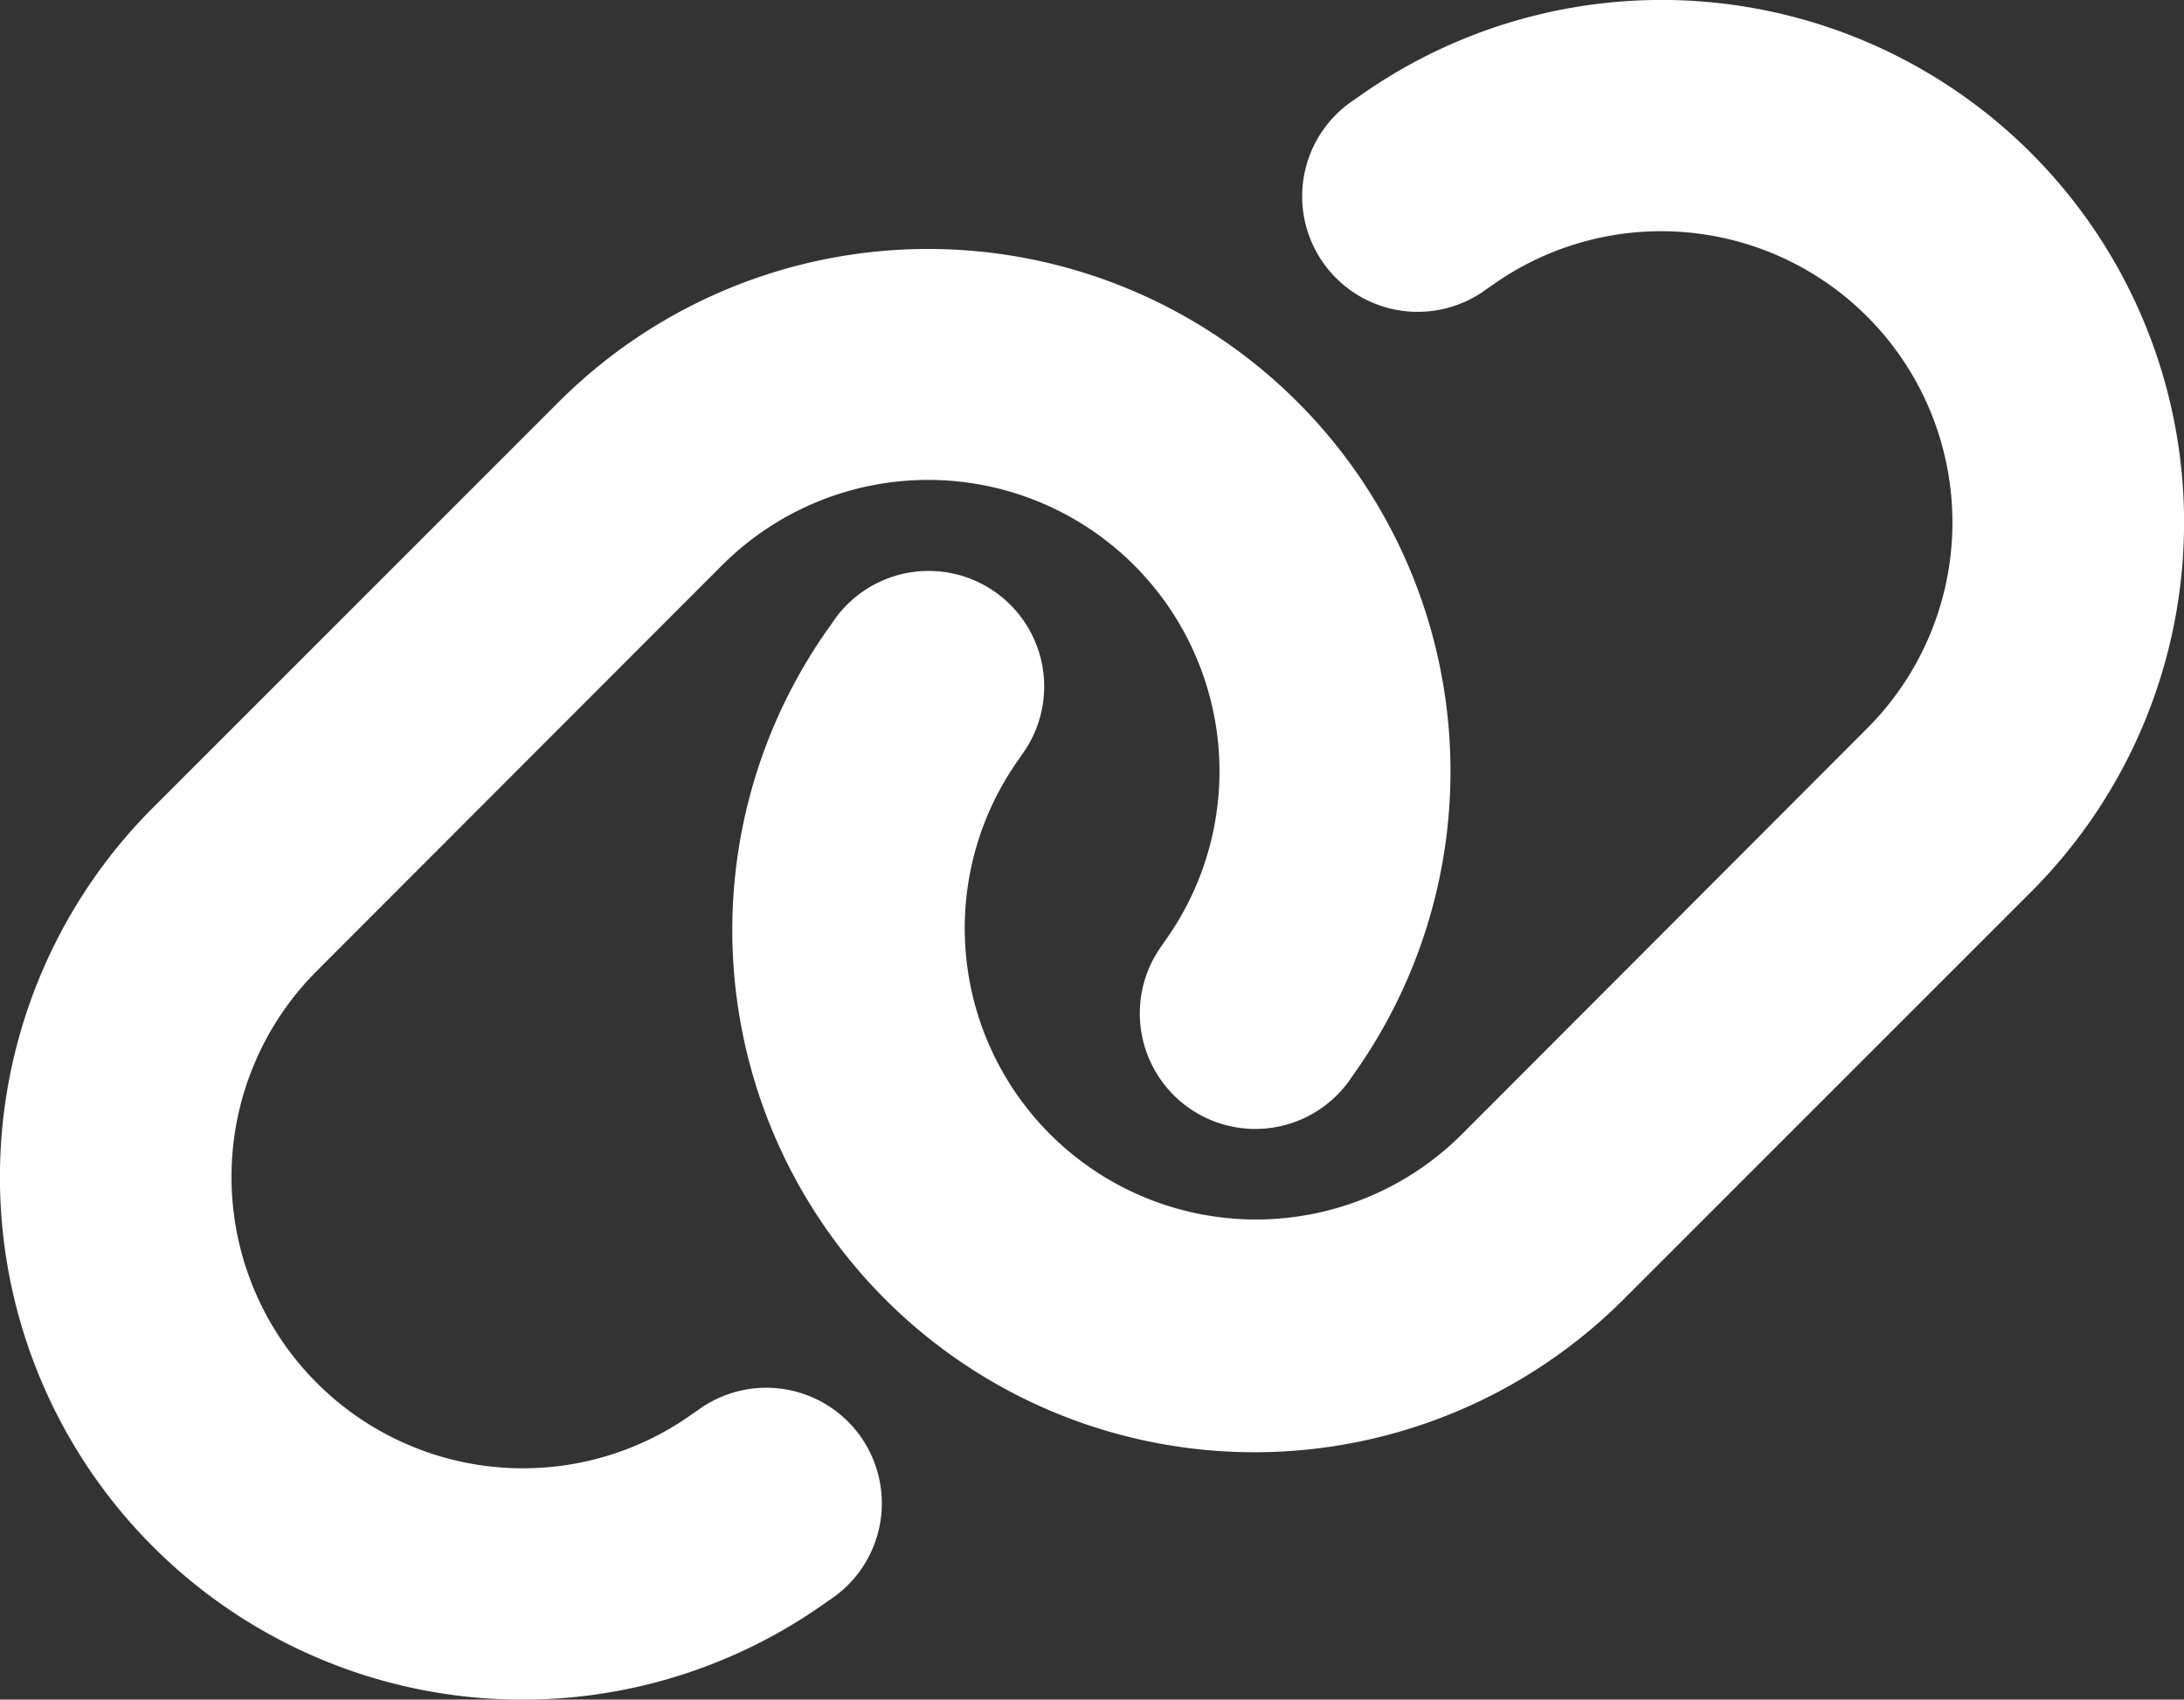 <svg id="Layer_1" data-name="Layer 1" xmlns="http://www.w3.org/2000/svg" viewBox="0 0 640 498.05"><rect x="0" y="0" width="640" height="498.05" fill="#333333" stroke="none"/><defs><style>.cls-1{fill:#fff;}</style></defs><title>link</title><path class="cls-1" d="M595.13,268.39A153.12,153.12,0,0,0,397.84,35.52l-1.7,1.16a33.86,33.86,0,1,0,39.4,55.07l1.69-1.16A85.35,85.35,0,0,1,547.15,220.42l-118.82,119A85.35,85.35,0,0,1,298.5,229.53l1.17-1.7a33.85,33.85,0,0,0-55.07-39.39l-1.16,1.69A153,153,0,0,0,476.2,387.31ZM44.87,243.61A153.12,153.12,0,0,0,242.16,476.48l1.7-1.16a33.86,33.86,0,1,0-39.4-55.07l-1.69,1.16A85.39,85.39,0,0,1,92.85,291.48L211.67,172.55a85.38,85.38,0,0,1,129.83,110l-1.17,1.7a33.85,33.85,0,1,0,55.07,39.39l1.16-1.69A153.08,153.08,0,0,0,163.8,124.69Z" transform="translate(0 -6.97)"/></svg>